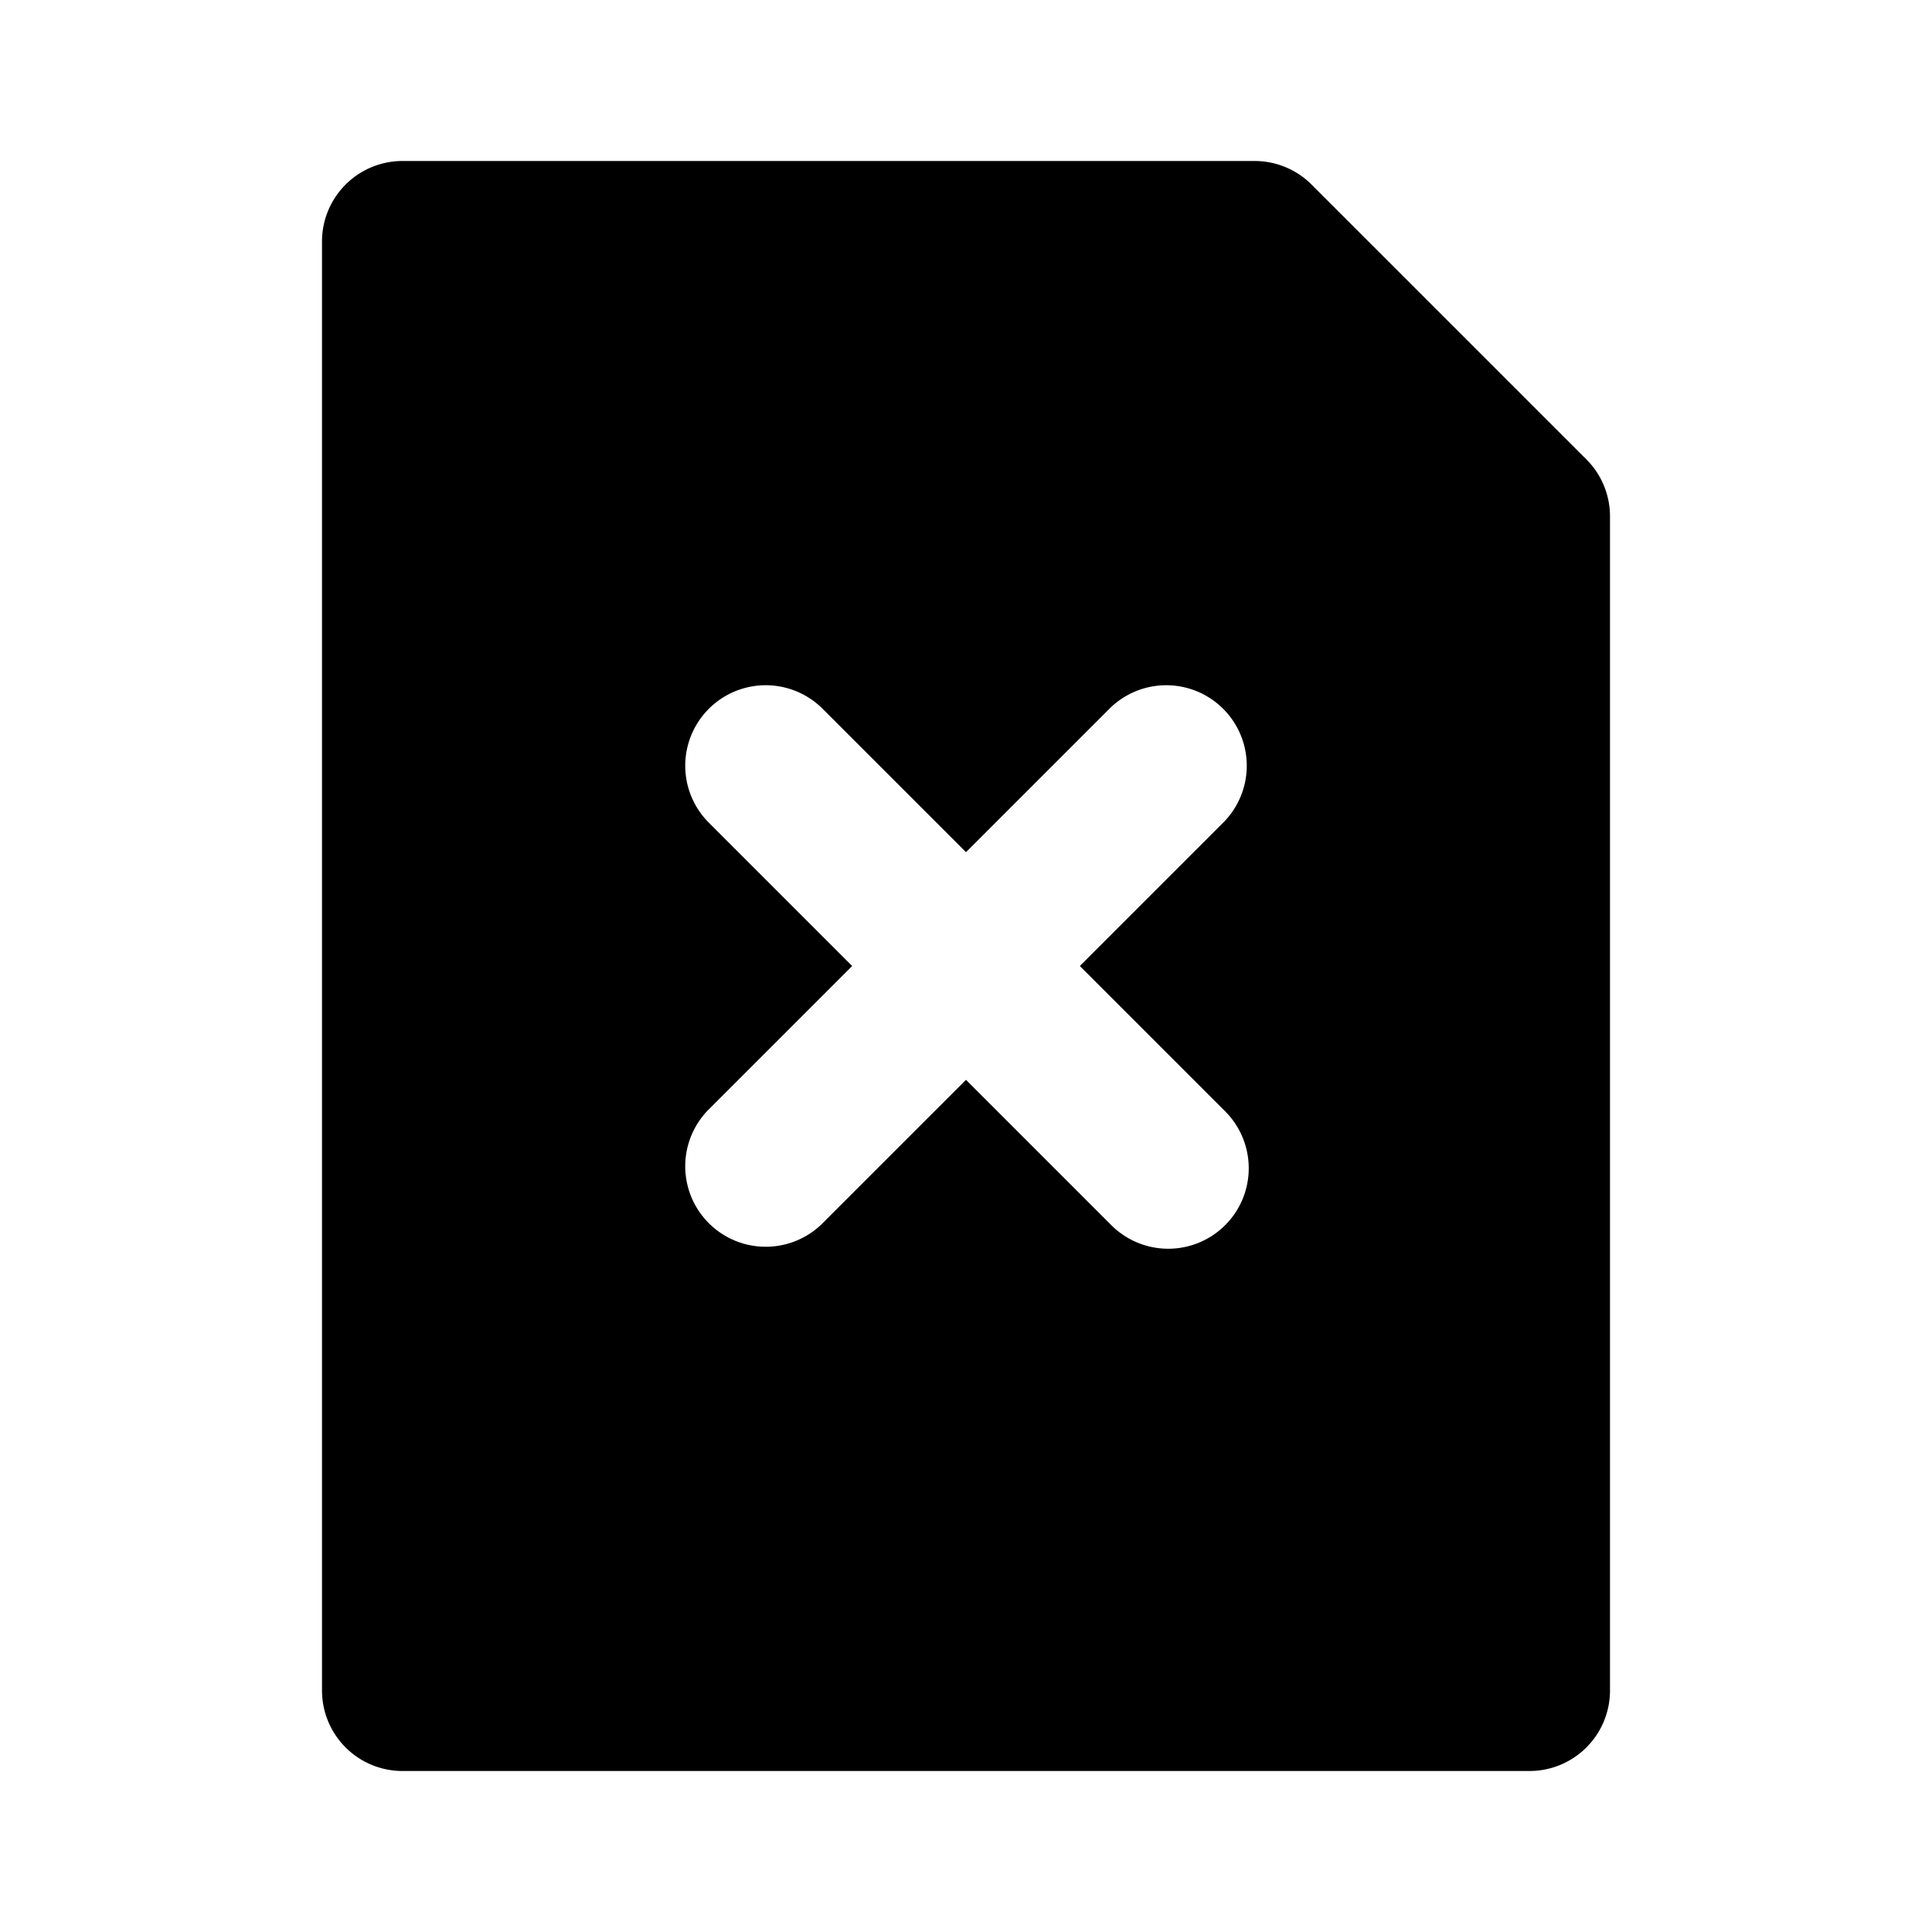 <svg xmlns="http://www.w3.org/2000/svg" viewBox="0 0 24 24"><path d="M5,22H19a1,1,0,0,0,1-1V6.414a1,1,0,0,0-.293-.707L16.293,2.293A1,1,0,0,0,15.586,2H5A1,1,0,0,0,4,3V21A1,1,0,0,0,5,22ZM8.793,10.207a1,1,0,0,1,1.414-1.414L12,10.586l1.793-1.793a1,1,0,0,1,1.414,1.414L13.414,12l1.793,1.793a1,1,0,1,1-1.414,1.414L12,13.414l-1.793,1.793a1,1,0,0,1-1.414-1.414L10.586,12Z"/></svg>
